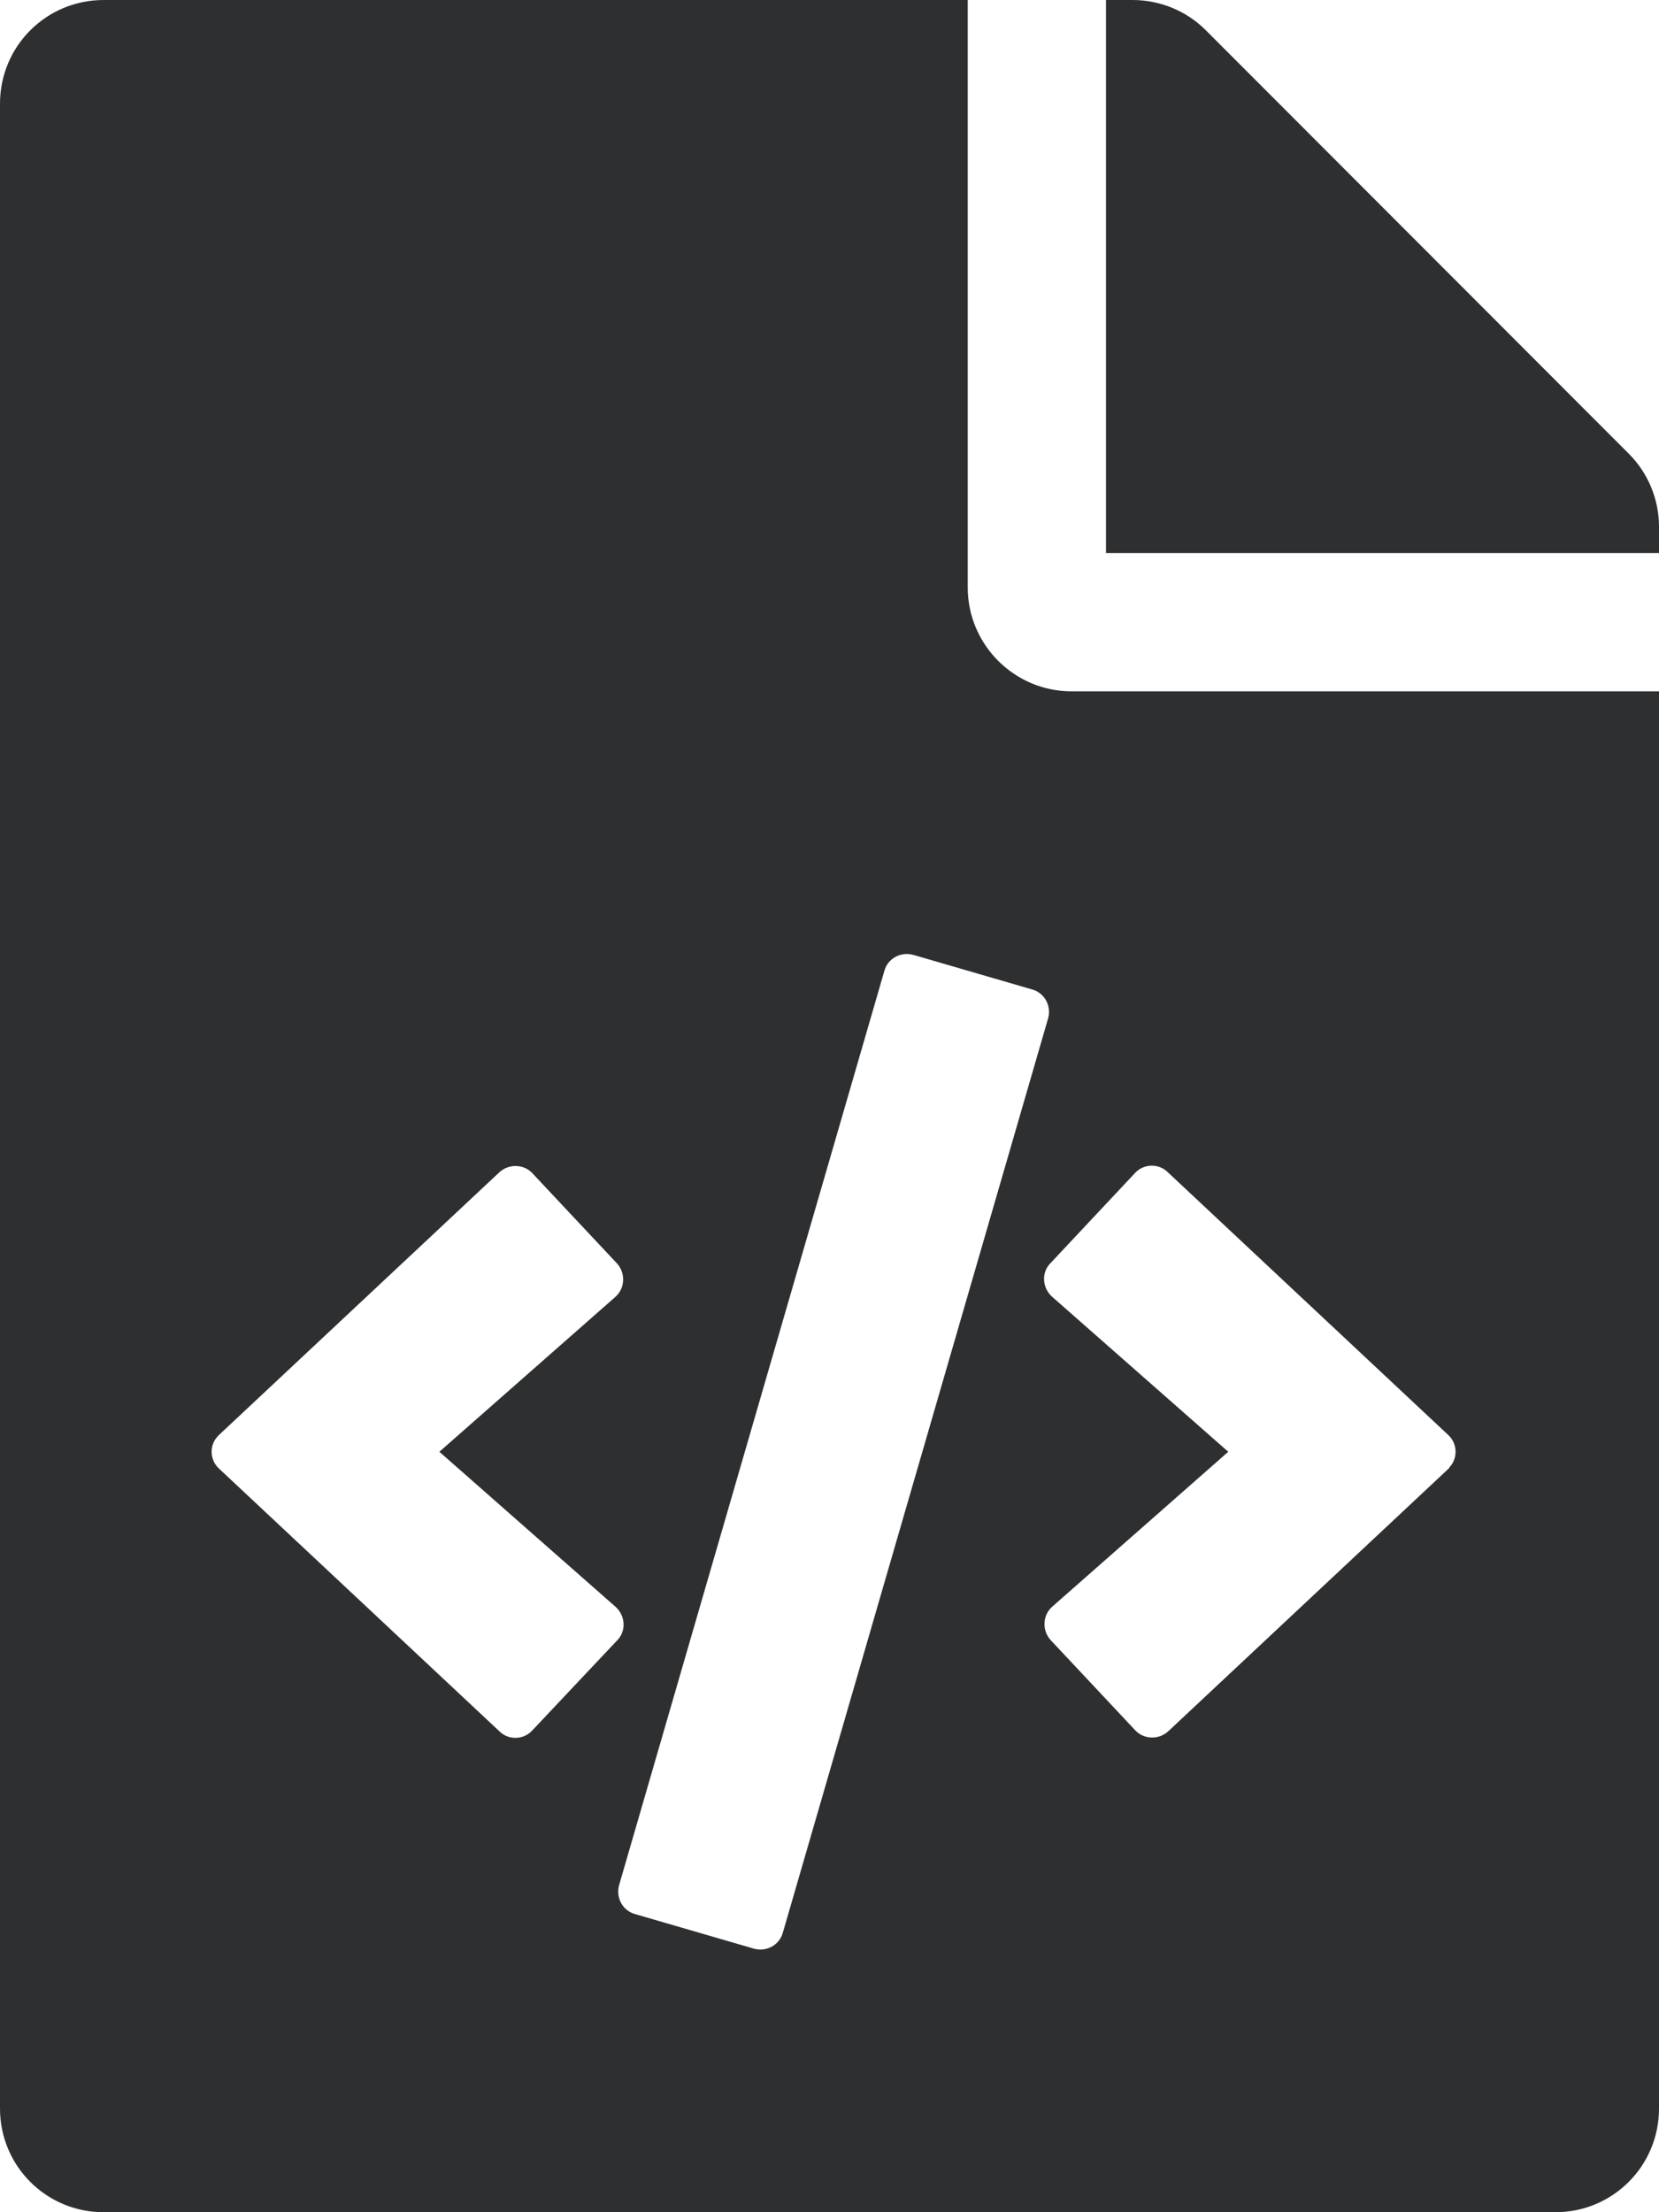 <?xml version="1.0" encoding="utf-8"?>
<!-- Generator: Adobe Illustrator 24.1.2, SVG Export Plug-In . SVG Version: 6.00 Build 0)  -->
<svg version="1.1" id="Layer_1" xmlns="http://www.w3.org/2000/svg" xmlns:xlink="http://www.w3.org/1999/xlink" x="0px" y="0px"
	 viewBox="0 0 384 512" style="enable-background:new 0 0 384 512;" xml:space="preserve">
<style type="text/css">
	.st0{fill:#2E2F31;}
</style>
<path class="st0" d="M384,121.9v6.1H256V0h6.1c6.4,0,12.5,2.5,17,7L377,105C381.5,109.5,384,115.6,384,121.9z M248,160
	c-13.2,0-24-10.8-24-24V0H24C10.7,0,0,10.7,0,24v464c0,13.3,10.7,24,24,24h336c13.3,0,24-10.7,24-24V160H248z M123.2,400.5
	c-2,2.2-5.5,2.3-7.6,0.2c0,0,0,0,0,0l-64.9-60.8c-2.2-2-2.3-5.5-0.2-7.6c0.1-0.1,0.2-0.2,0.2-0.2l64.9-60.8c2.2-2,5.6-1.9,7.6,0.2
	c0,0,0,0,0,0l19.6,20.9c2,2.2,1.9,5.6-0.2,7.6c0,0-0.1,0.1-0.1,0.1L101.7,336l40.8,35.9c2.2,2,2.5,5.4,0.5,7.6c0,0-0.1,0.1-0.1,0.1
	L123.2,400.5L123.2,400.5z M174.5,451l-27.5-8c-2.9-0.8-4.5-3.8-3.7-6.7l61.4-211.6c0.8-2.9,3.8-4.5,6.7-3.7l27.5,8
	c2.9,0.8,4.5,3.8,3.7,6.7c0,0,0,0,0,0l-61.4,211.6C180.4,450.2,177.4,451.8,174.5,451C174.5,451,174.5,451,174.5,451L174.5,451z
	 M335.3,339.9l-64.9,60.8c-2.2,2-5.6,1.9-7.6-0.2c0,0,0,0,0,0l-19.6-20.9c-2-2.2-1.9-5.6,0.2-7.6c0,0,0.1-0.1,0.1-0.1l40.8-35.9
	l-40.8-35.9c-2.2-2-2.5-5.4-0.5-7.6c0,0,0.1-0.1,0.1-0.1l19.6-20.9c2-2.2,5.5-2.3,7.6-0.2c0,0,0,0,0,0l64.9,60.8
	c2.2,2,2.3,5.5,0.2,7.6C335.5,339.8,335.4,339.9,335.3,339.9L335.3,339.9z"/>
</svg>
